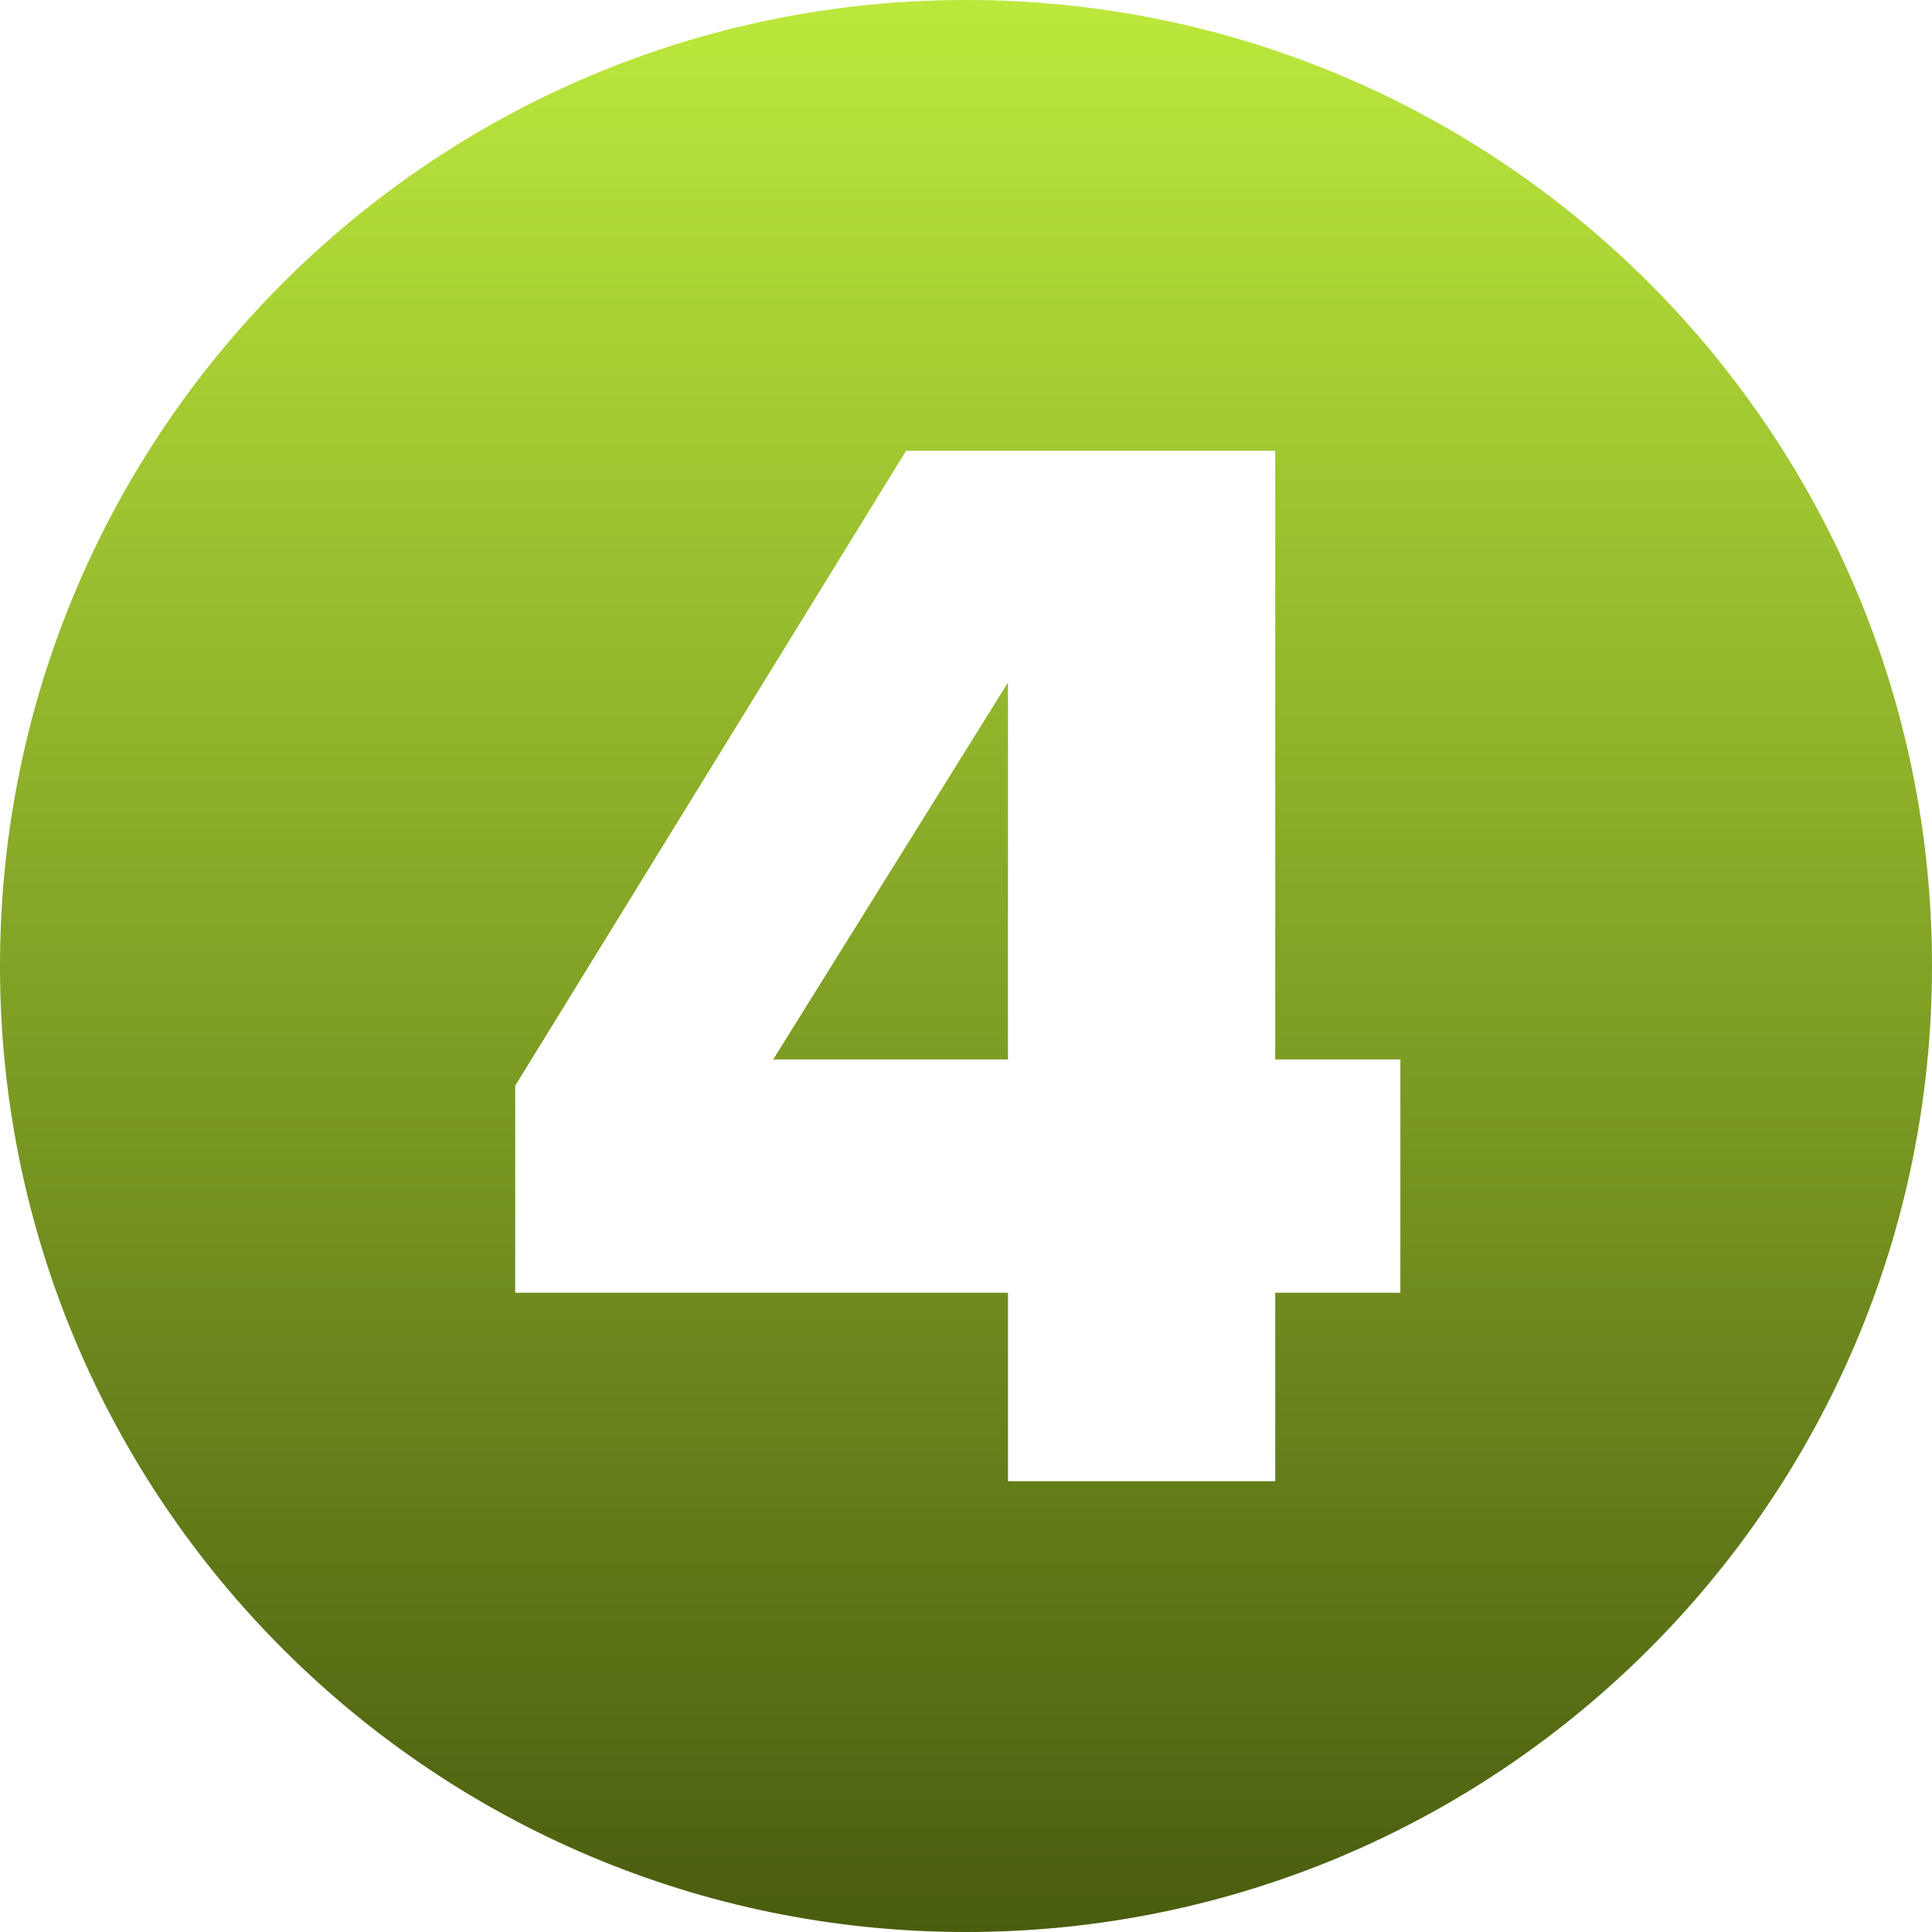 <?xml version="1.0" encoding="UTF-8"?> <svg xmlns="http://www.w3.org/2000/svg" width="60" height="60" viewBox="0 0 60 60" fill="none"><path fill-rule="evenodd" clip-rule="evenodd" d="M30 60C46.569 60 60 46.569 60 30C60 13.431 46.569 0 30 0C13.431 0 0 13.431 0 30C0 46.569 13.431 60 30 60ZM31.304 46H39.604V40.147H43.49V32.903H39.604V14H28.138L16 33.718V40.147H31.304V46ZM31.304 21.196V32.903H24.012L31.304 21.196Z" fill="url(#paint0_linear_31_252)"></path><defs><linearGradient id="paint0_linear_31_252" x1="30" y1="1.78814e-06" x2="30" y2="60" gradientUnits="userSpaceOnUse"><stop stop-color="#BCE83C"></stop><stop offset="1" stop-color="#495D0F"></stop></linearGradient></defs></svg> 